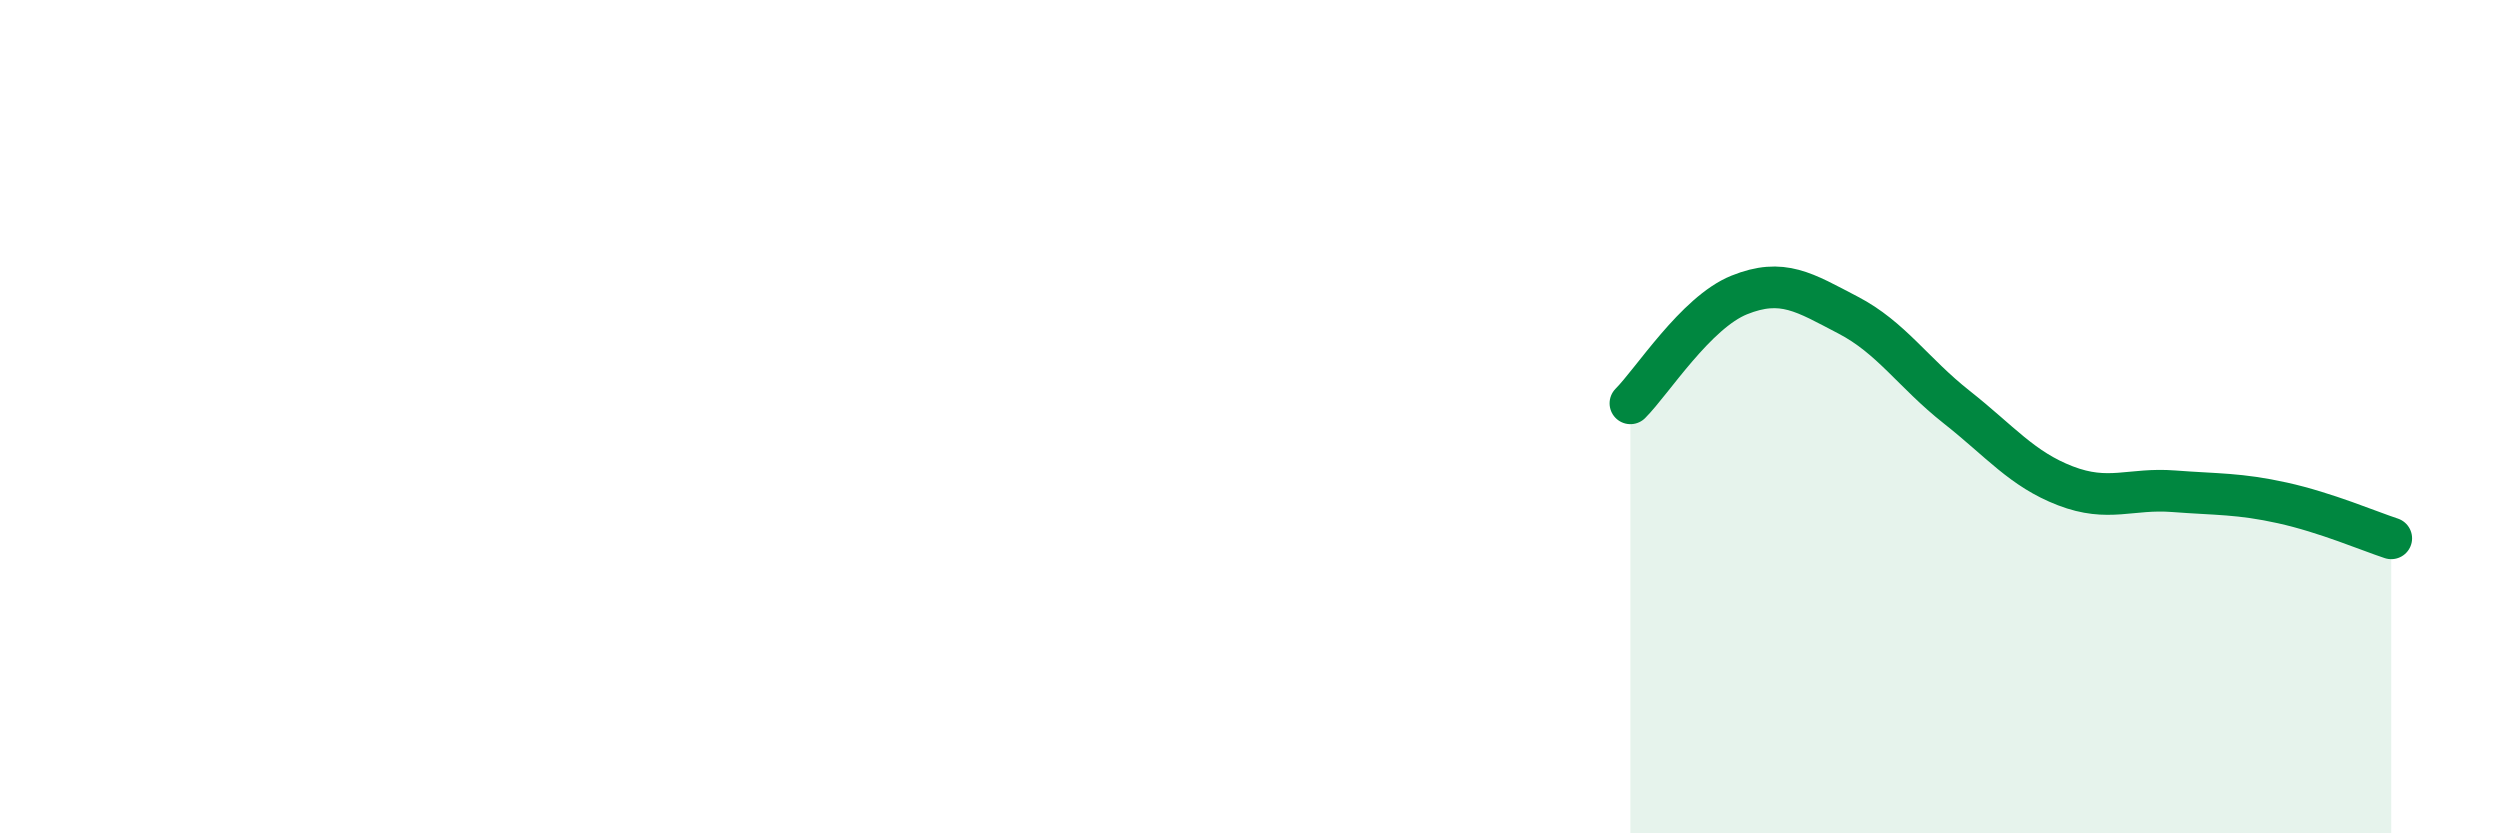 
    <svg width="60" height="20" viewBox="0 0 60 20" xmlns="http://www.w3.org/2000/svg">
      <path
        d="M 39.13,9.68 C 39.65,9.16 40.7,7.5 41.74,7.08 C 42.78,6.66 43.31,7.02 44.35,7.56 C 45.39,8.1 45.92,8.95 46.96,9.77 C 48,10.59 48.53,11.26 49.57,11.66 C 50.61,12.06 51.13,11.71 52.17,11.79 C 53.21,11.87 53.74,11.84 54.78,12.07 C 55.82,12.3 56.87,12.75 57.39,12.92L57.39 20L39.13 20Z"
        fill="#008740"
        opacity="0.1"
        stroke-linecap="round"
        stroke-linejoin="round"
      />
      <path
        d="M 39.13,9.68 C 39.65,9.16 40.7,7.5 41.74,7.08 C 42.78,6.66 43.31,7.02 44.35,7.56 C 45.39,8.1 45.92,8.95 46.96,9.77 C 48,10.59 48.53,11.26 49.57,11.66 C 50.61,12.06 51.13,11.71 52.17,11.79 C 53.21,11.87 53.74,11.84 54.78,12.07 C 55.82,12.3 56.87,12.75 57.39,12.92"
        stroke="#008740"
        stroke-width="1"
        fill="none"
        stroke-linecap="round"
        stroke-linejoin="round"
      />
    </svg>
  